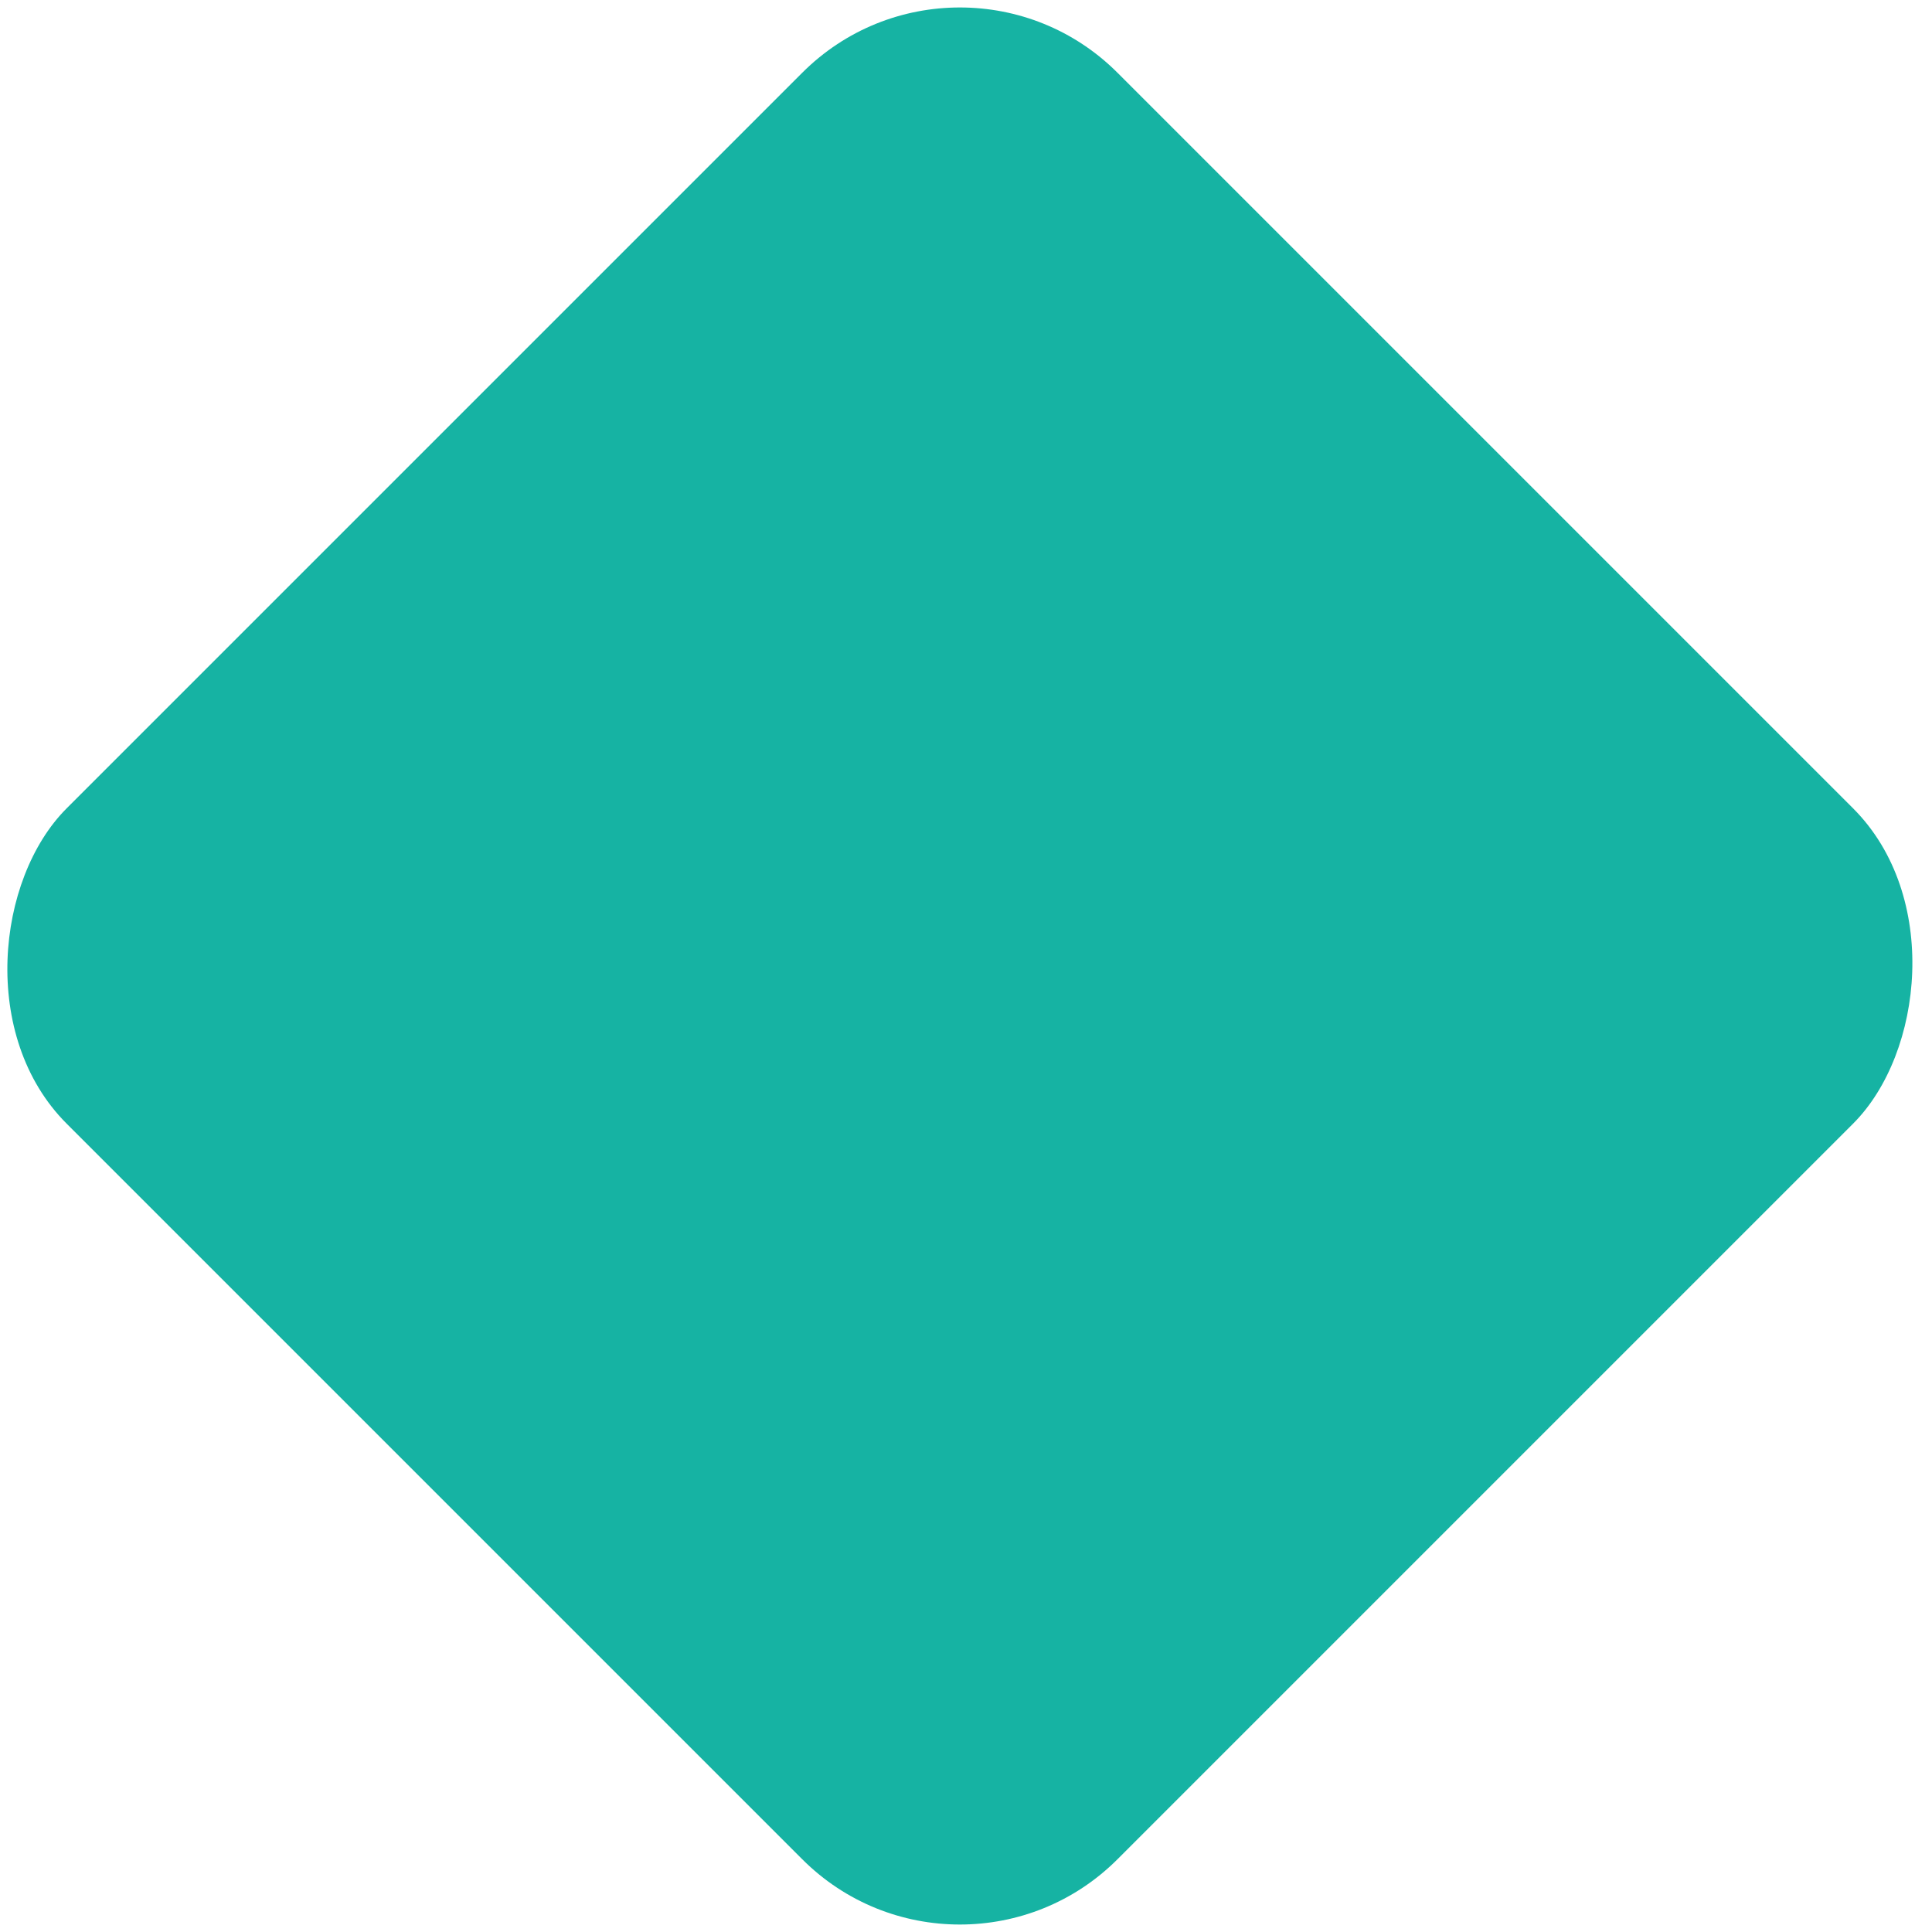 <?xml version="1.0" encoding="UTF-8"?>
<svg width="52px" height="52px" viewBox="0 0 52 52" version="1.1" xmlns="http://www.w3.org/2000/svg" xmlns:xlink="http://www.w3.org/1999/xlink">
    <title>Rectangle Teal</title>
    <g id="Assets" stroke="none" stroke-width="1" fill="none" fill-rule="evenodd">
        <rect id="Rectangle-Teal" fill="#16B3A3" transform="translate(25.835, 26) rotate(45) translate(-25.835, -26) " x="5.835" y="6" width="40" height="40" rx="6"></rect>
    </g>
</svg>